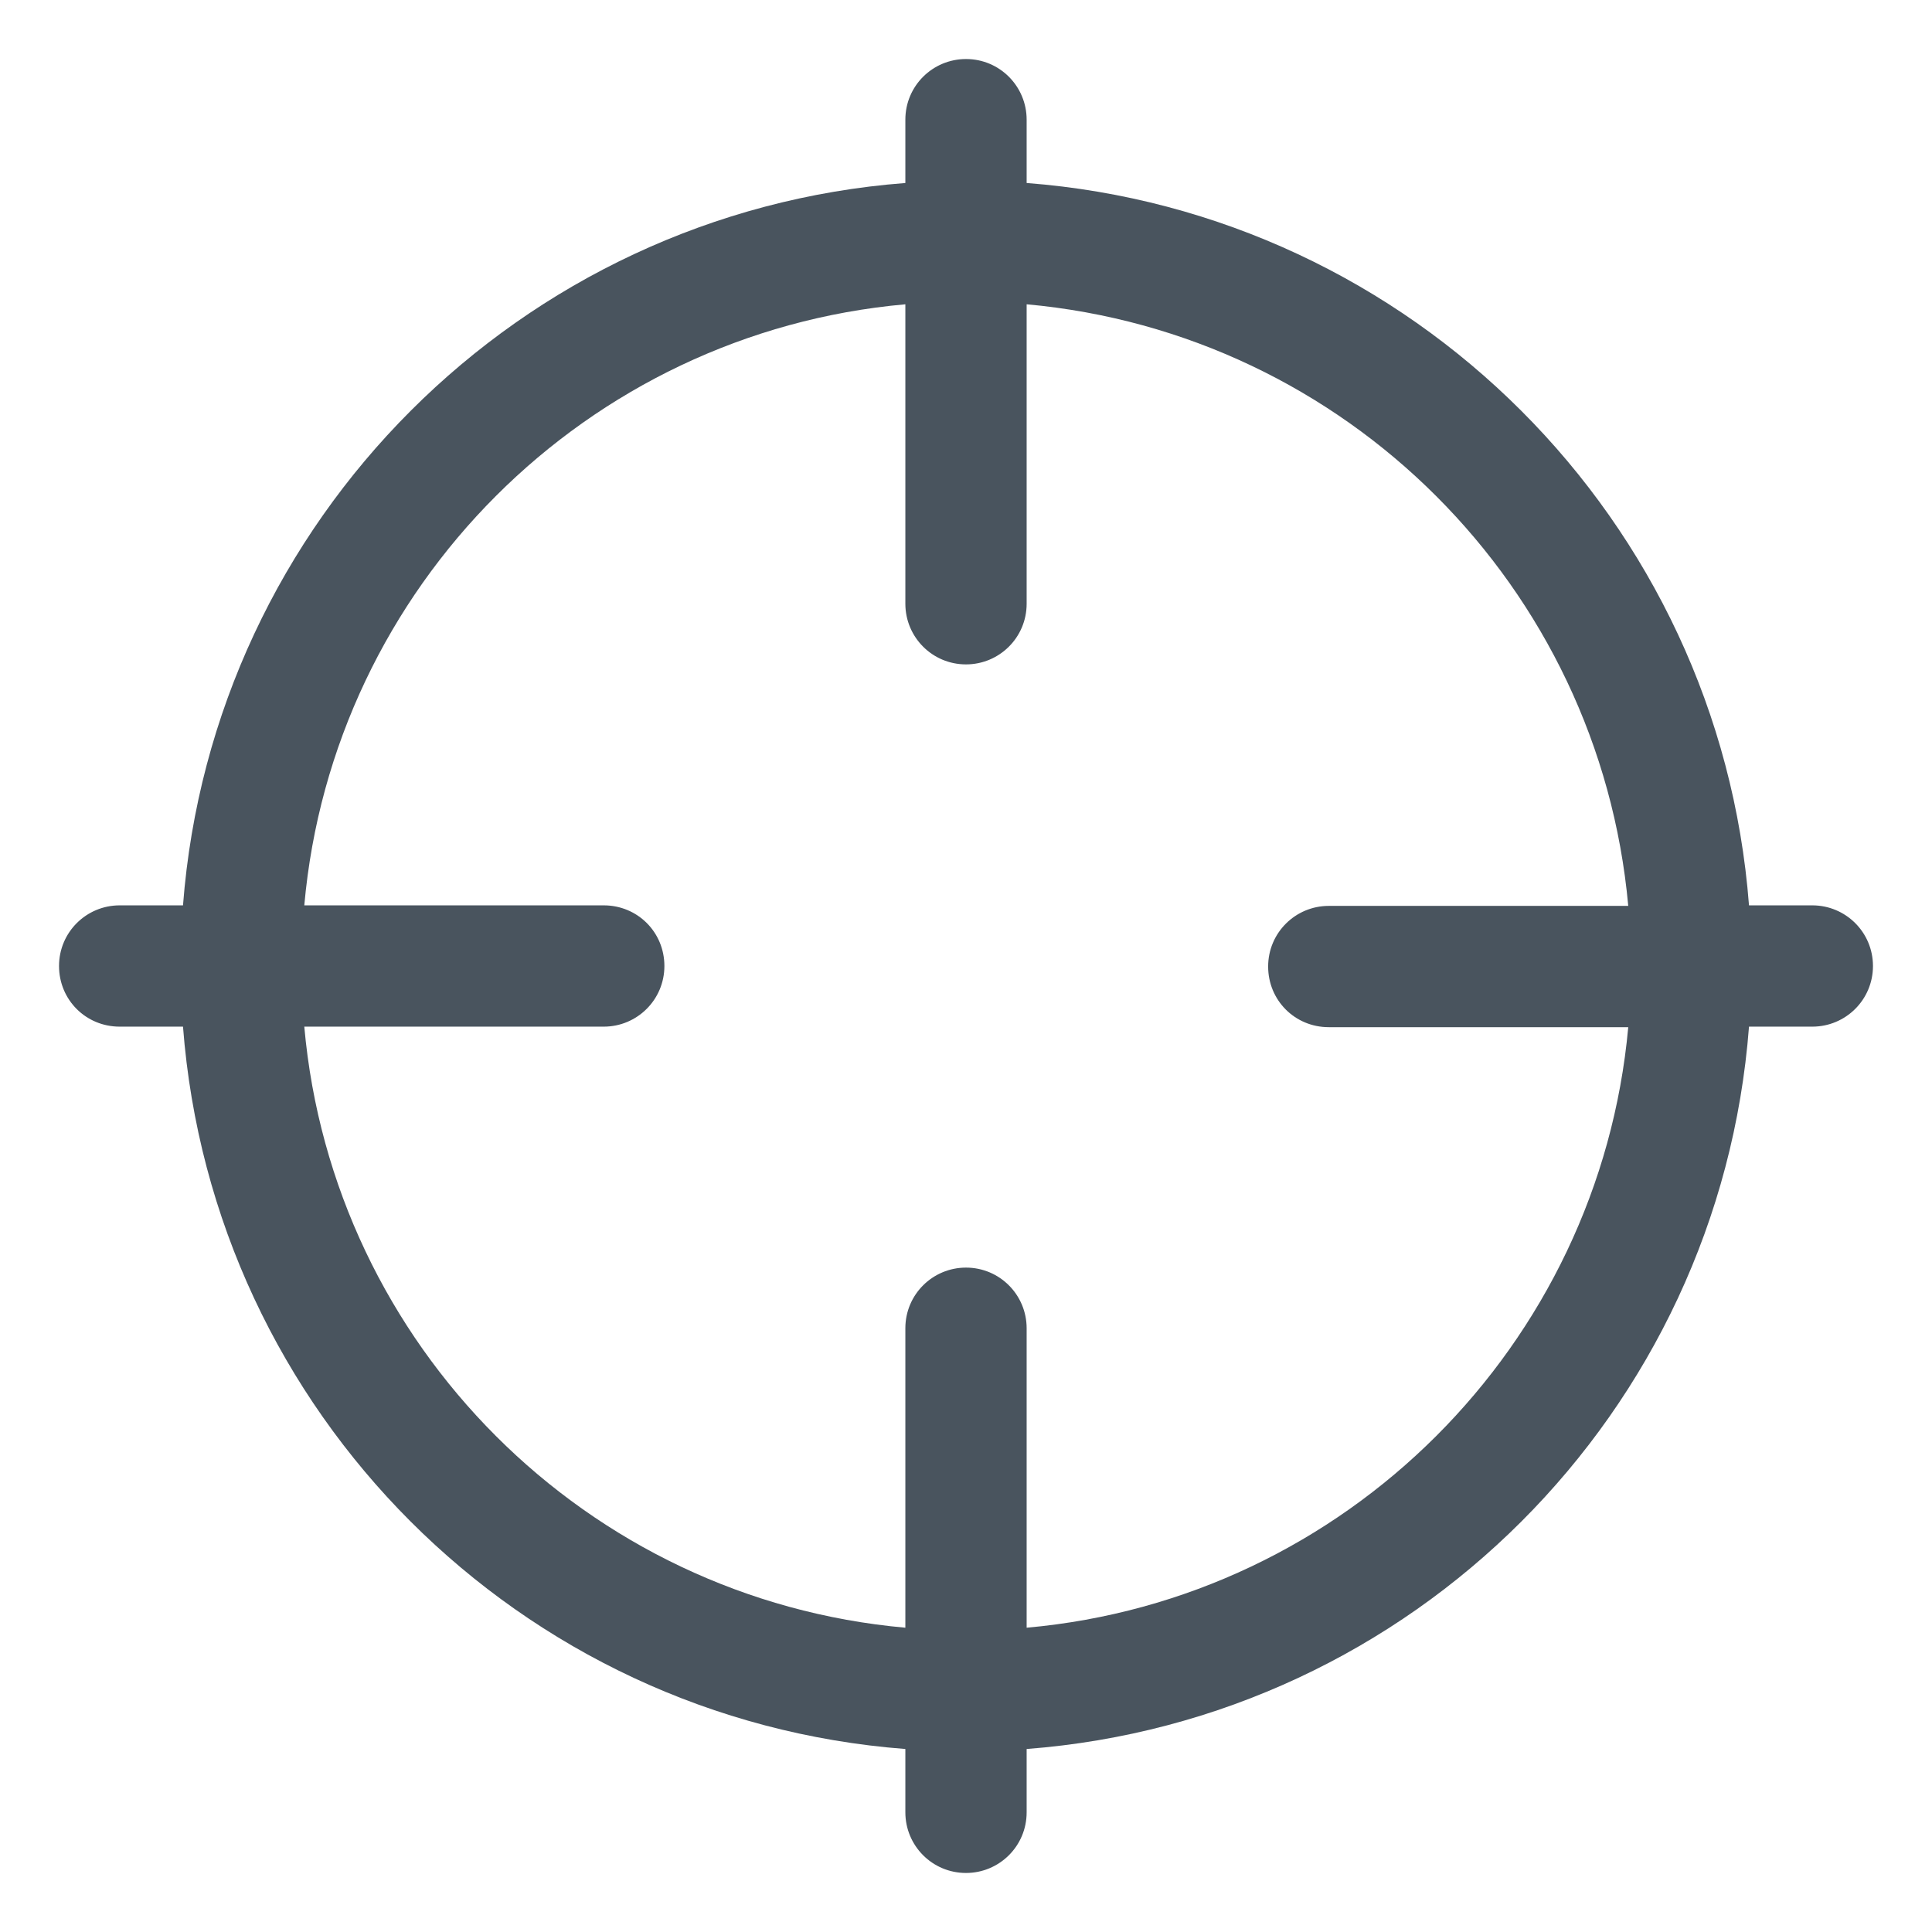 <?xml version="1.0" encoding="utf-8"?>
<!-- Generator: Adobe Illustrator 23.0.2, SVG Export Plug-In . SVG Version: 6.00 Build 0)  -->
<svg version="1.1" id="Layer_1" xmlns="http://www.w3.org/2000/svg" xmlns:xlink="http://www.w3.org/1999/xlink" x="0px" y="0px"
	 viewBox="0 0 36 36" style="enable-background:new 0 0 36 36;" xml:space="preserve">
<style type="text/css">
	.st0{fill:#49545E;}
</style>
<path class="st0" d="M33.77,16.87h-1.18C32.04,9.69,26.31,3.96,19.13,3.41V2.23c0-0.62-0.5-1.13-1.13-1.13
	c-0.62,0-1.13,0.5-1.13,1.13v1.18C9.69,3.96,3.96,9.69,3.41,16.87H2.23c-0.62,0-1.13,0.5-1.13,1.13s0.5,1.13,1.13,1.13h1.18
	c0.55,7.19,6.27,12.91,13.46,13.46v1.18c0,0.62,0.5,1.13,1.13,1.13c0.62,0,1.13-0.5,1.13-1.13v-1.18
	c7.19-0.55,12.91-6.27,13.46-13.46h1.18c0.62,0,1.13-0.5,1.13-1.13S34.39,16.87,33.77,16.87z M19.13,30.33v-5.58
	c0-0.62-0.5-1.13-1.13-1.13c-0.62,0-1.13,0.5-1.13,1.13v5.58c-5.94-0.53-10.67-5.26-11.2-11.2h5.58c0.62,0,1.13-0.5,1.13-1.13
	s-0.5-1.13-1.13-1.13H5.67c0.53-5.94,5.26-10.67,11.2-11.2v5.58c0,0.62,0.5,1.13,1.13,1.13c0.62,0,1.13-0.5,1.13-1.13V5.67
	c5.95,0.54,10.67,5.26,11.21,11.21h-5.58c-0.62,0-1.13,0.5-1.13,1.13s0.5,1.13,1.13,1.13h5.58C29.8,25.07,25.07,29.8,19.13,30.33z"
	/>
</svg>
